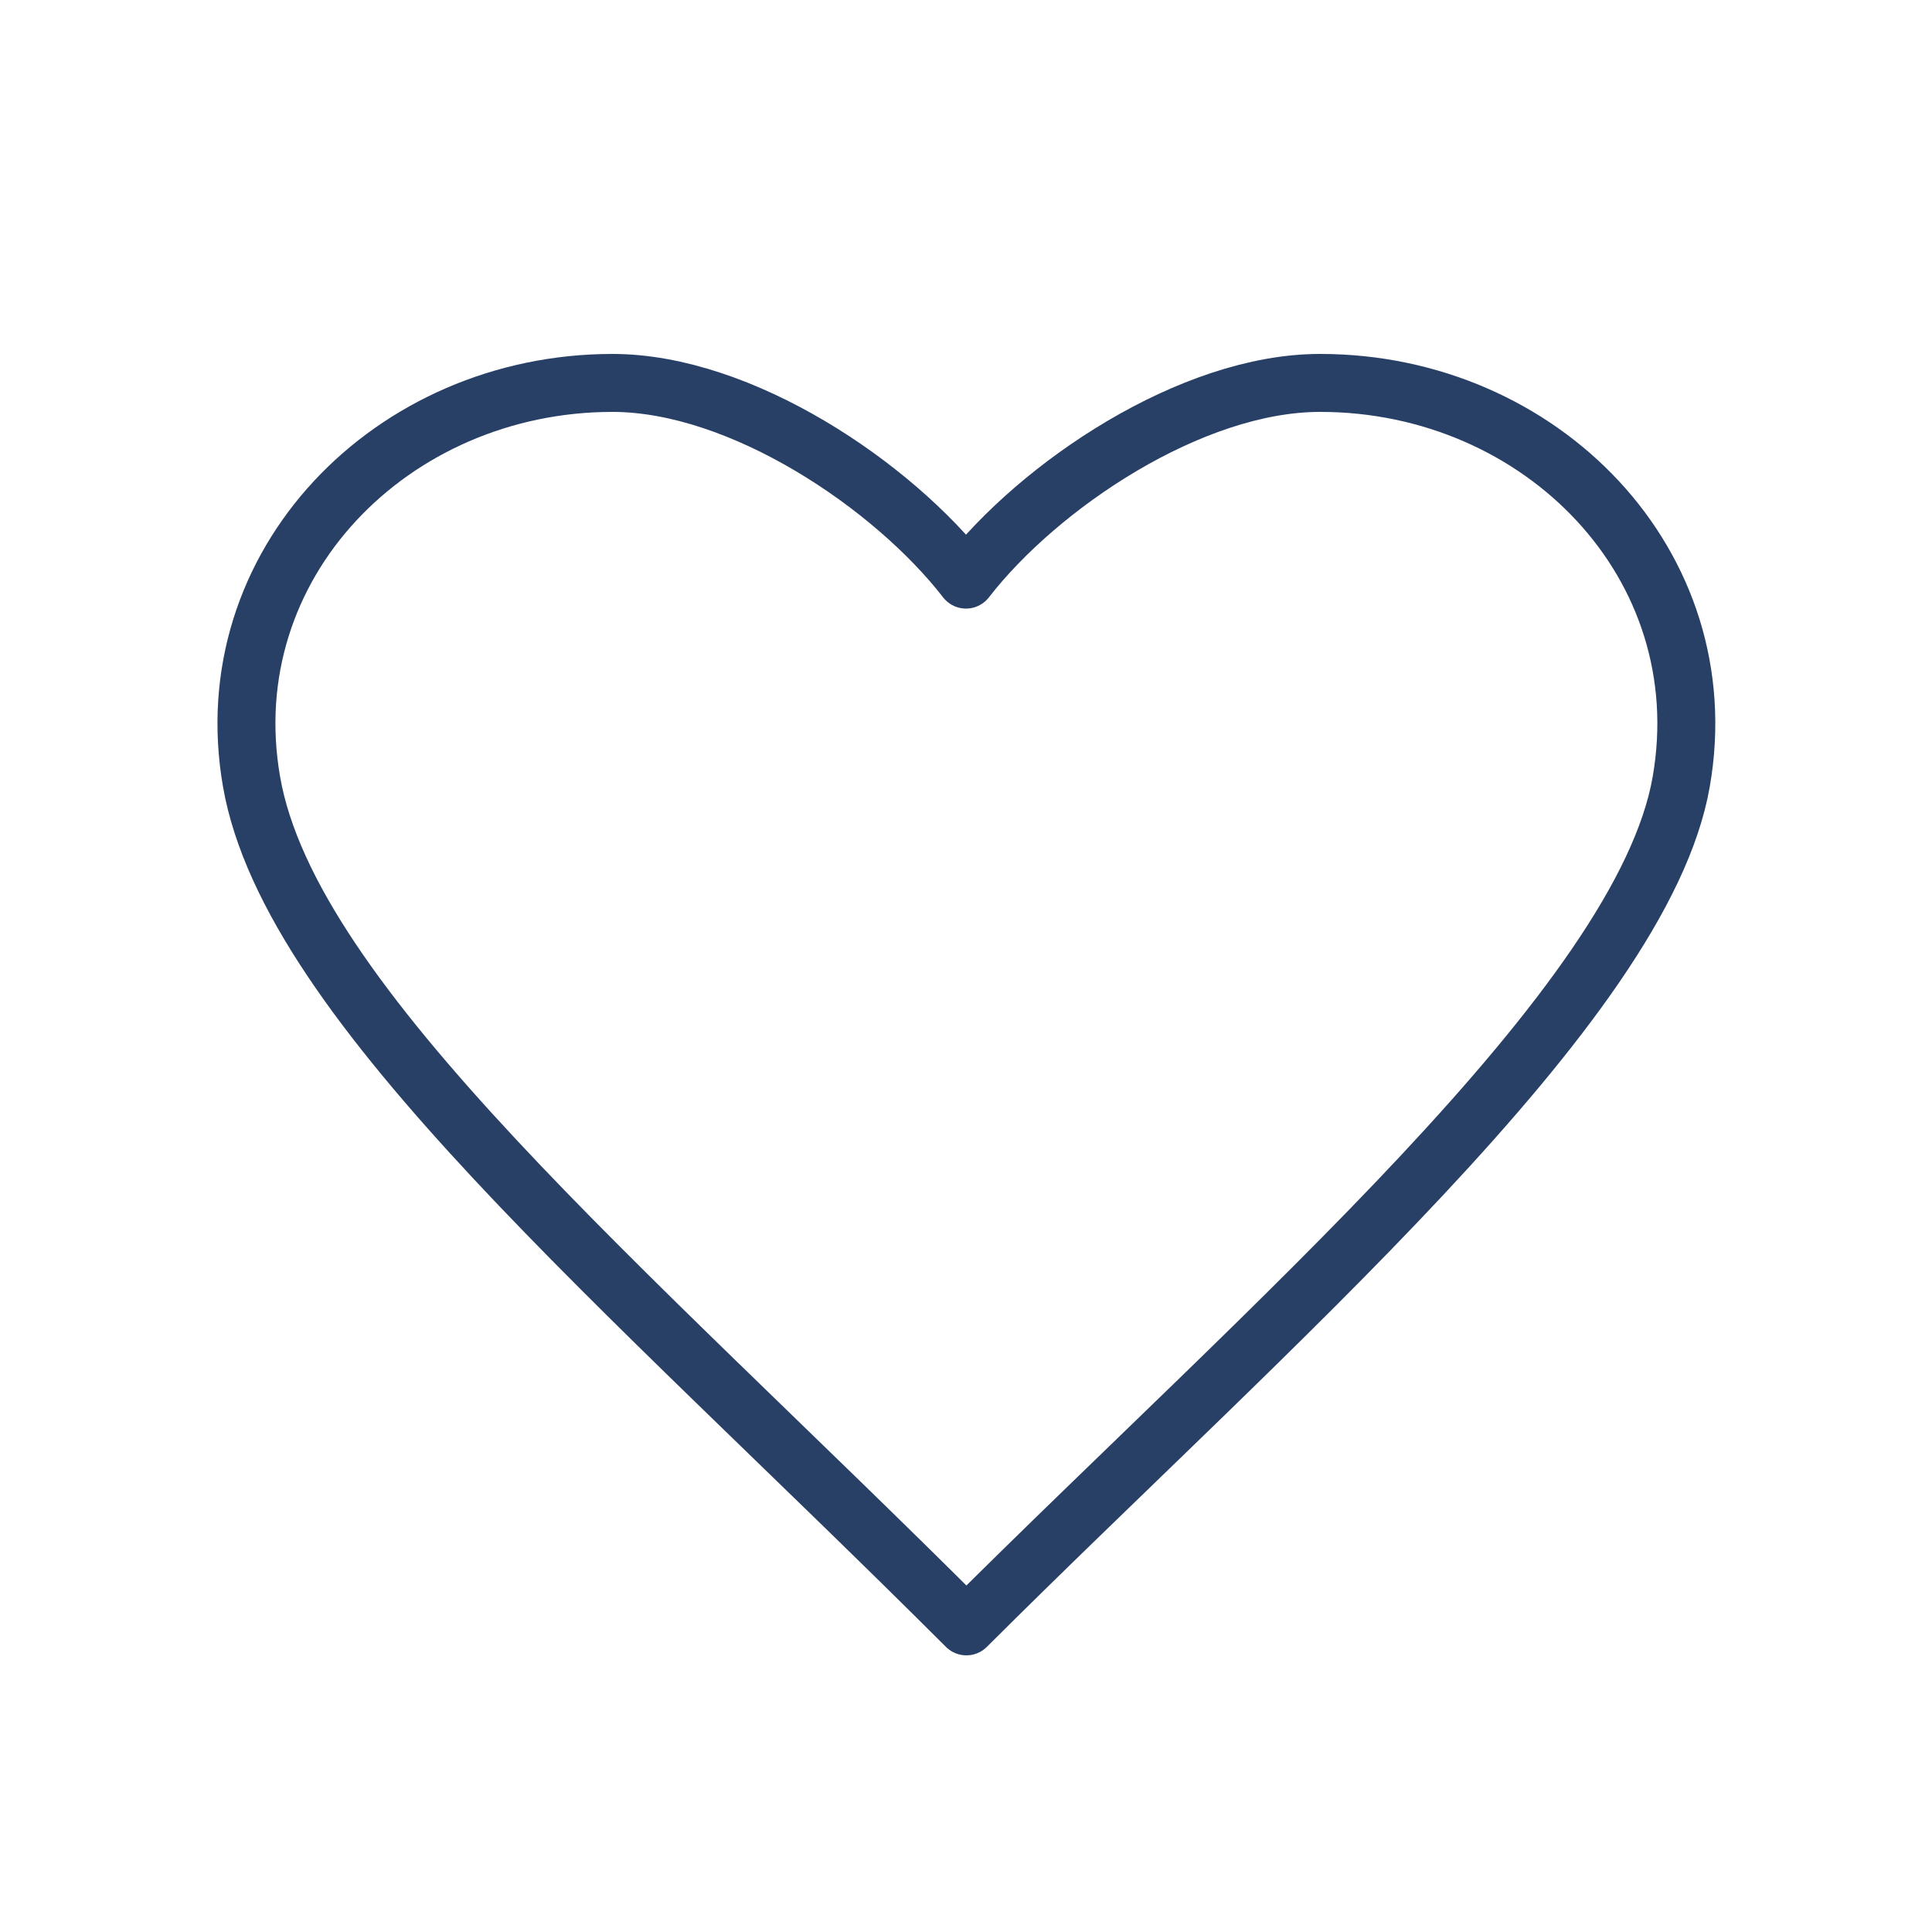 <svg xmlns="http://www.w3.org/2000/svg" id="c" width="50" height="50" viewBox="0 0 50 50"><path d="M34.16,9.91c-3.33,0-7.27,2.65-9.16,5.09-1.89-2.44-5.82-5.09-9.15-5.09-5.71,0-10.32,4.7-9.34,10.32,1,5.77,9.62,12.99,18.5,21.86,7.84-7.82,17.5-16.09,18.5-21.86.98-5.62-3.63-10.32-9.34-10.32Z" fill="none" stroke="#294066" stroke-linecap="round" stroke-linejoin="round" stroke-width="1.5"></path></svg>